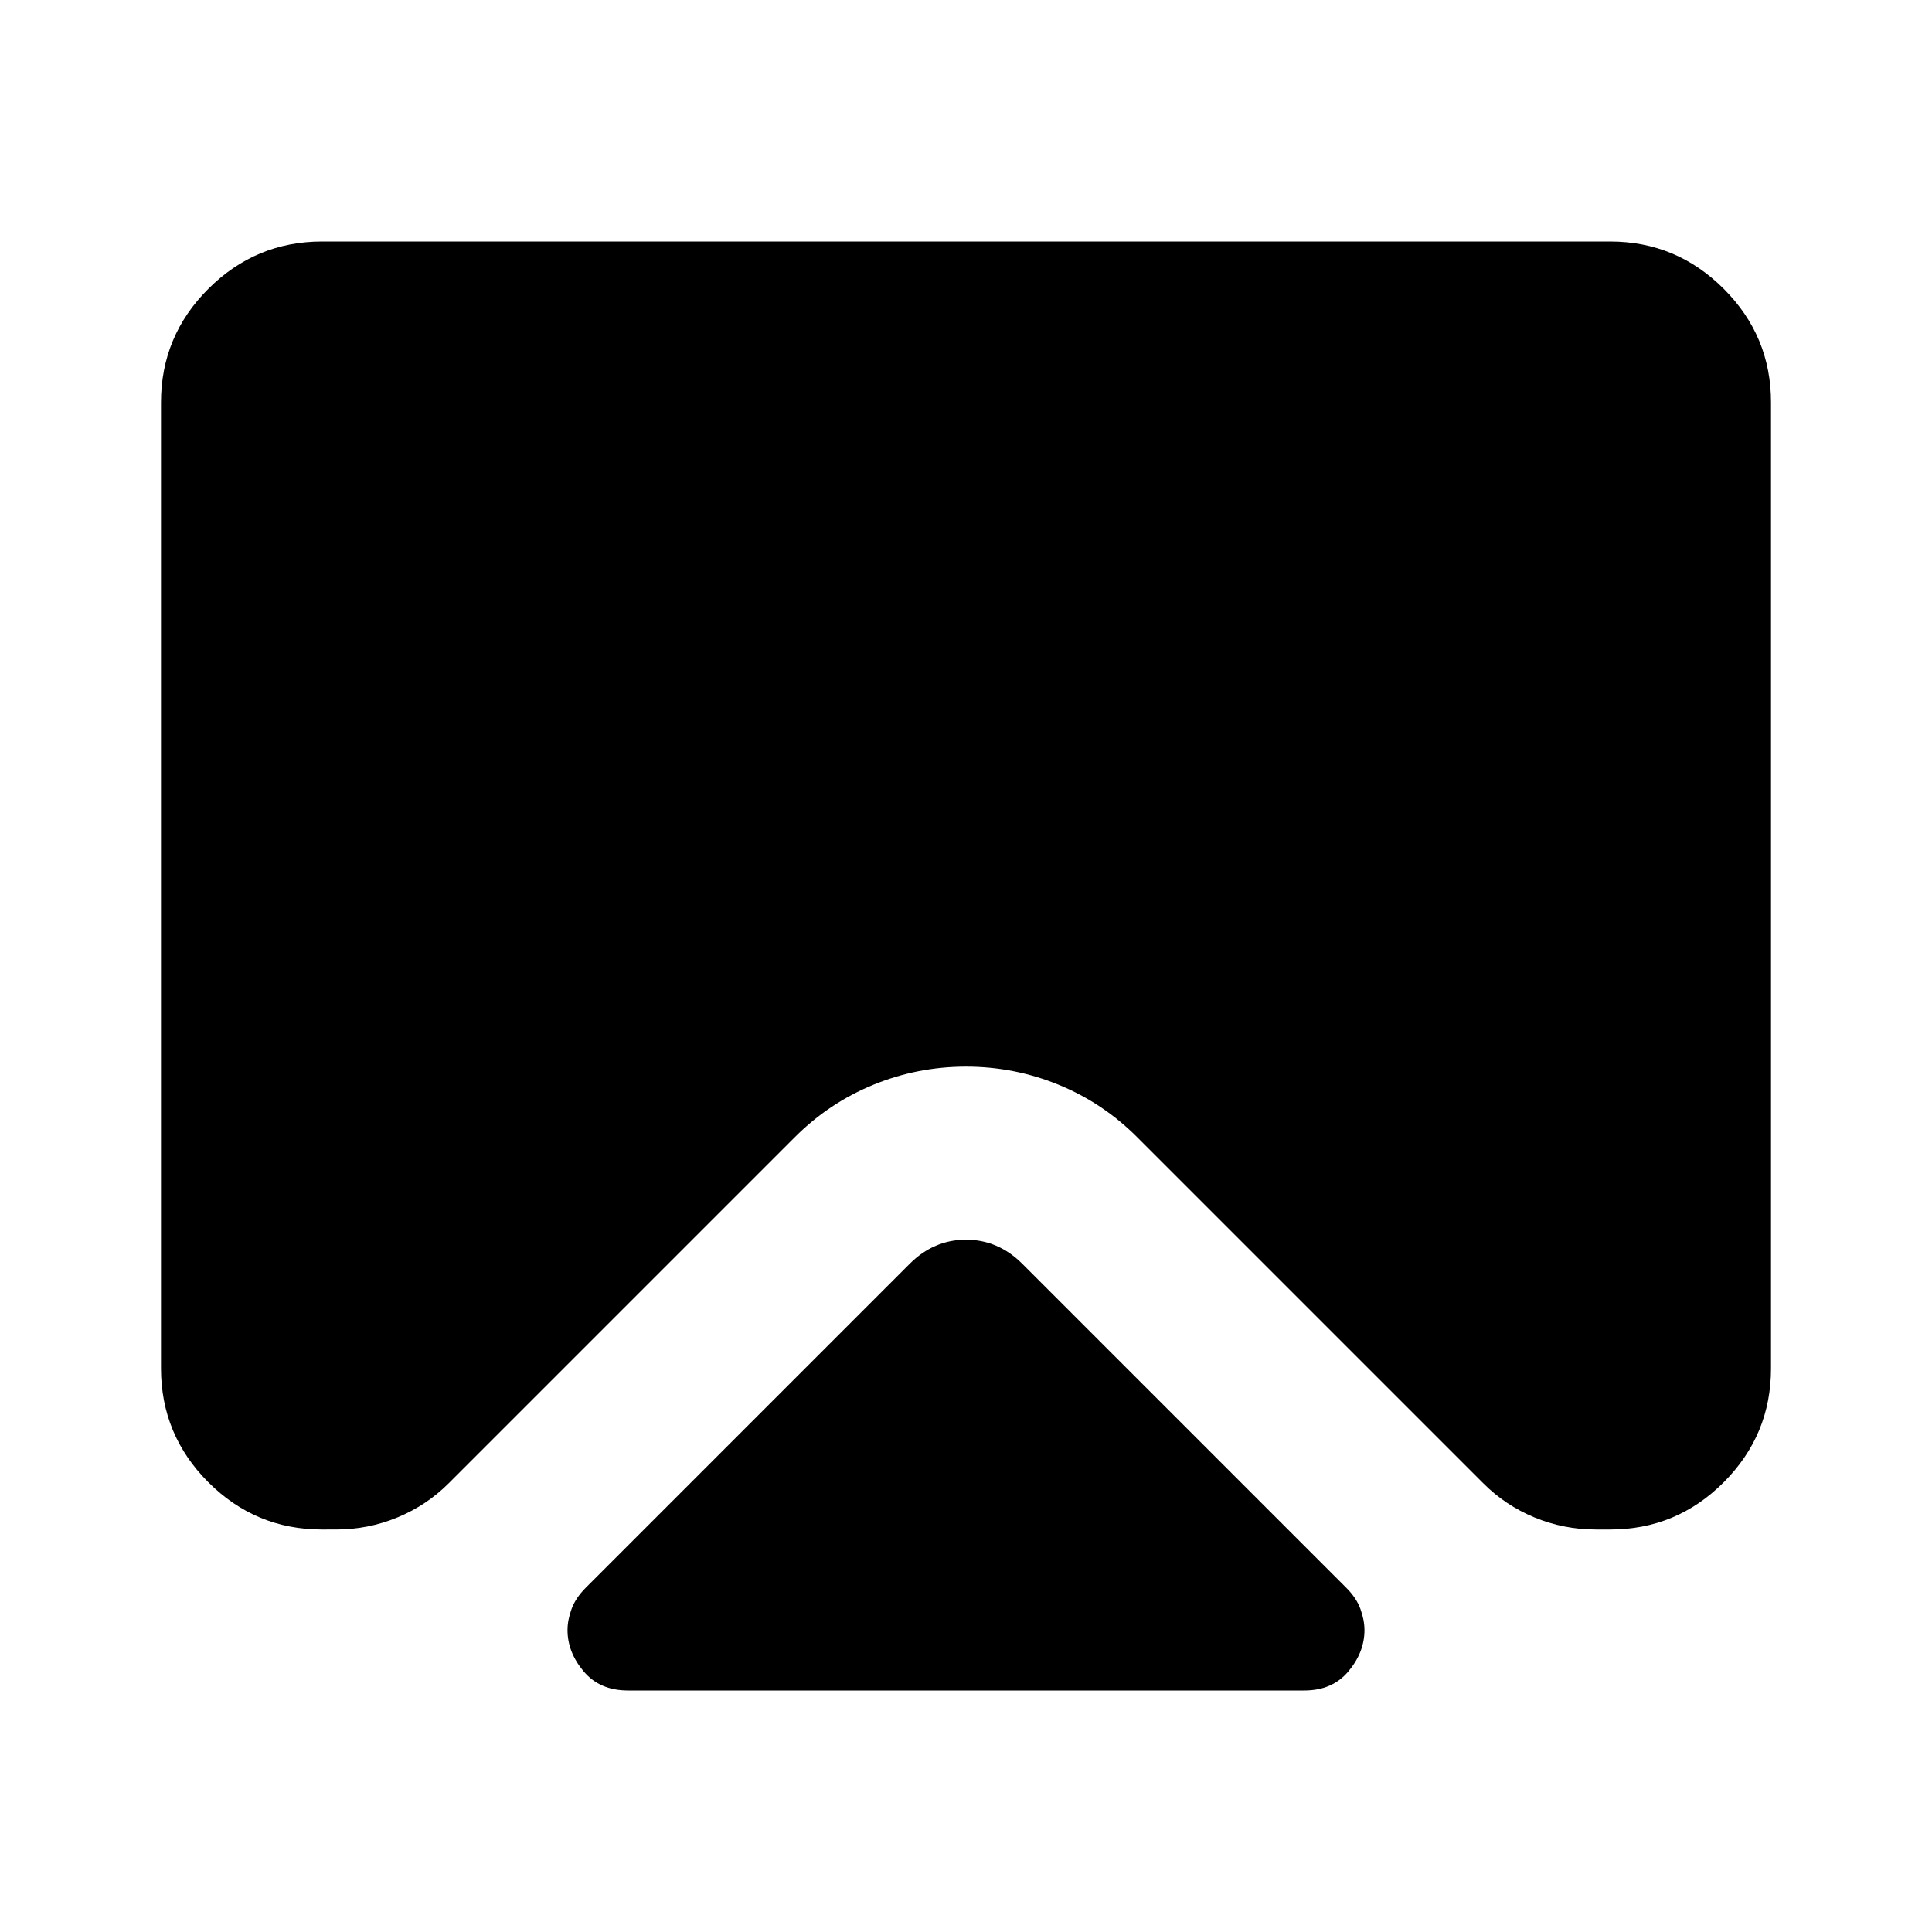 <?xml version="1.0" encoding="utf-8"?>
<!-- Generator: www.svgicons.com -->
<svg xmlns="http://www.w3.org/2000/svg" width="800" height="800" viewBox="0 0 24 24">
<path fill="currentColor" d="M7.8 21q-.35 0-.55-.238t-.2-.512q0-.125.05-.262t.175-.263L11.3 15.7q.15-.15.325-.225T12 15.4t.375.075t.325.225l4.025 4.025q.125.125.175.263t.05.262q0 .275-.2.513T16.2 21zM4 3h16q.825 0 1.413.588T22 5v12q0 .825-.587 1.413T20 19h-.175q-.4 0-.763-.15t-.637-.425l-4.3-4.3q-.425-.425-.975-.65T12 13.25t-1.15.225t-.975.65l-4.3 4.3q-.275.275-.638.425t-.762.15H4q-.825 0-1.412-.587T2 17V5q0-.825.588-1.412T4 3"/>
</svg>